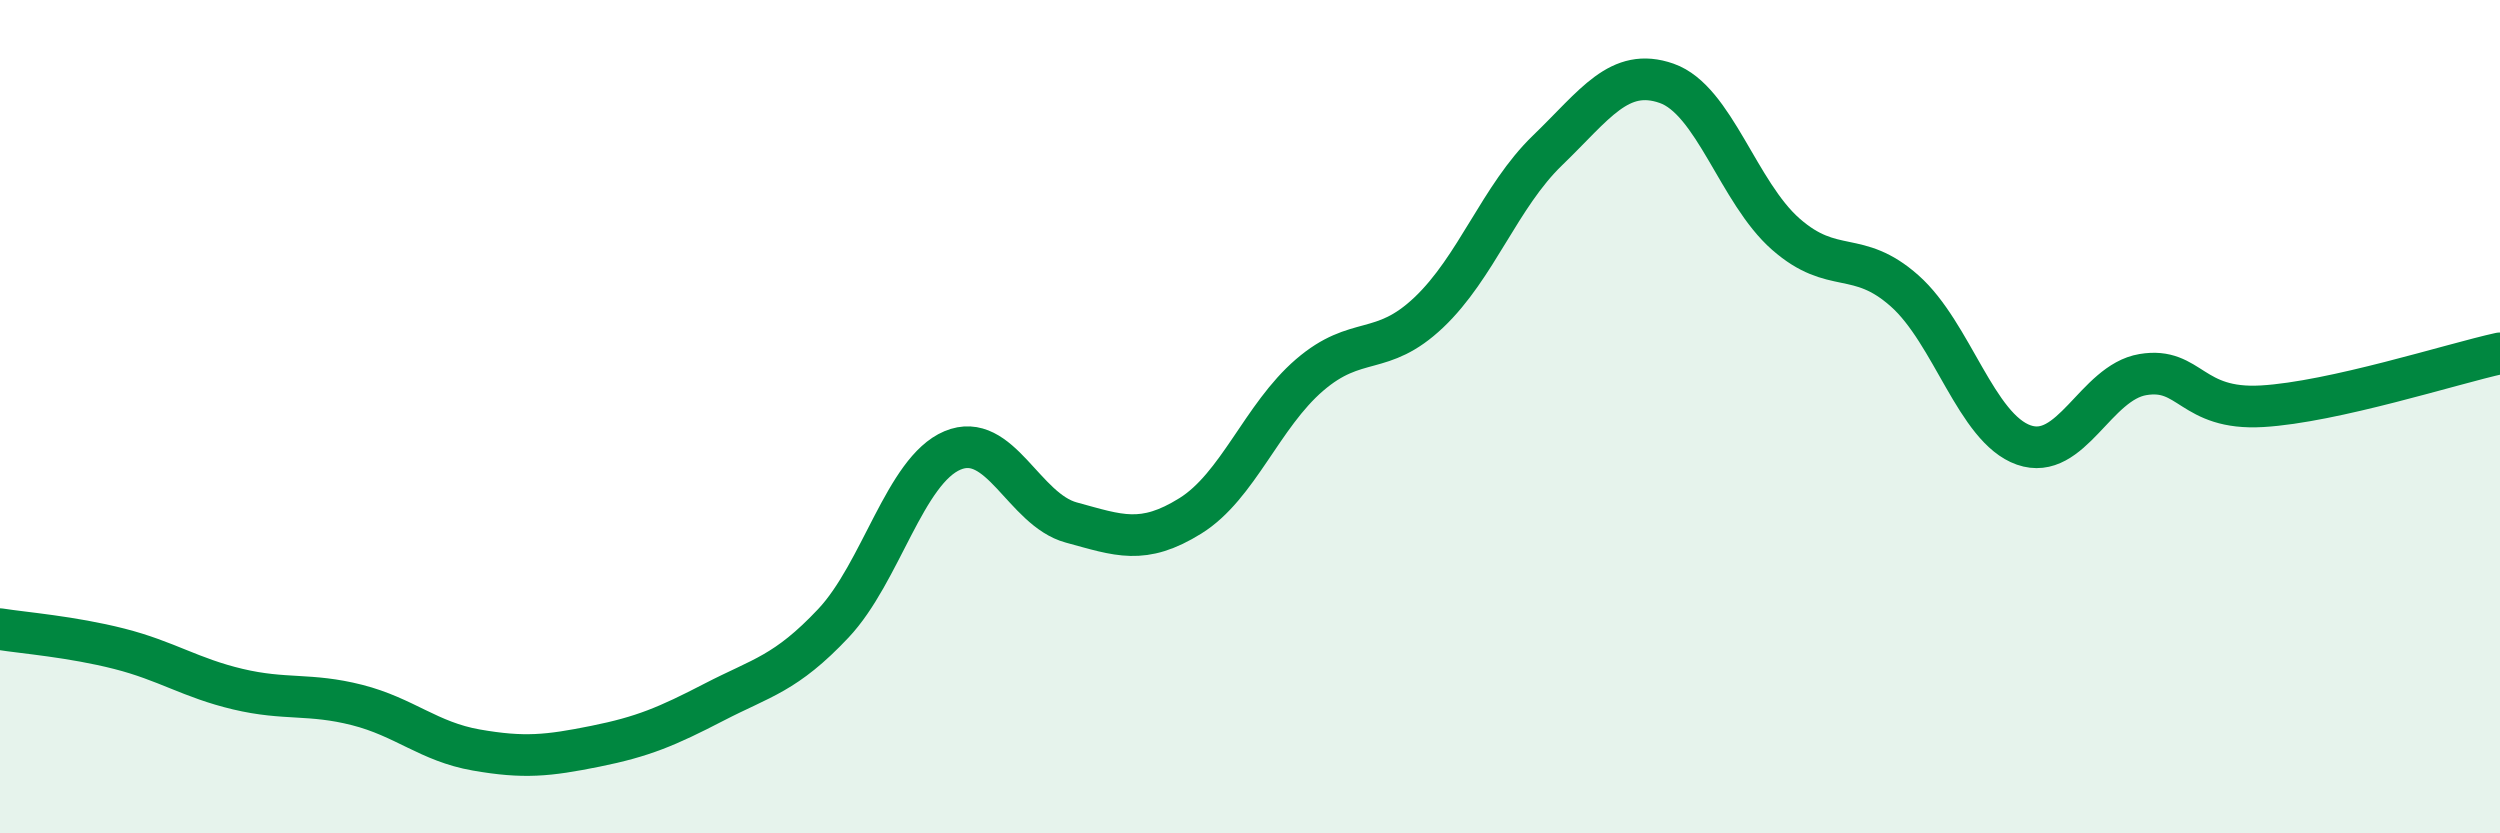
    <svg width="60" height="20" viewBox="0 0 60 20" xmlns="http://www.w3.org/2000/svg">
      <path
        d="M 0,15.1 C 0.57,15.19 1.72,15.28 2.86,15.57 C 4,15.86 4.57,16.27 5.71,16.54 C 6.85,16.81 7.43,16.63 8.57,16.92 C 9.71,17.21 10.29,17.8 11.43,18 C 12.57,18.2 13.15,18.14 14.29,17.91 C 15.43,17.68 16,17.44 17.14,16.85 C 18.28,16.26 18.86,16.17 20,14.96 C 21.14,13.75 21.72,11.29 22.86,10.81 C 24,10.33 24.57,12.23 25.71,12.54 C 26.85,12.85 27.43,13.09 28.57,12.38 C 29.71,11.67 30.29,9.98 31.43,9 C 32.57,8.02 33.15,8.58 34.29,7.5 C 35.43,6.42 36,4.71 37.14,3.61 C 38.28,2.51 38.86,1.6 40,2 C 41.14,2.4 41.72,4.62 42.86,5.62 C 44,6.62 44.57,5.97 45.71,6.98 C 46.85,7.99 47.43,10.28 48.57,10.68 C 49.71,11.08 50.29,9.18 51.43,8.99 C 52.57,8.8 52.58,9.85 54.29,9.75 C 56,9.65 58.86,8.73 60,8.48L60 20L0 20Z"
        fill="#008740"
        opacity="0.1"
        stroke-linecap="round"
        stroke-linejoin="round"
      />
      <path
        d="M 0,15.1 C 0.57,15.19 1.72,15.28 2.86,15.57 C 4,15.86 4.57,16.27 5.71,16.54 C 6.85,16.81 7.43,16.63 8.57,16.92 C 9.71,17.21 10.29,17.8 11.43,18 C 12.57,18.2 13.15,18.14 14.29,17.91 C 15.43,17.68 16,17.44 17.14,16.85 C 18.28,16.26 18.86,16.17 20,14.96 C 21.14,13.75 21.72,11.29 22.86,10.81 C 24,10.33 24.57,12.23 25.71,12.54 C 26.85,12.85 27.43,13.09 28.57,12.38 C 29.71,11.67 30.29,9.98 31.43,9 C 32.57,8.02 33.15,8.58 34.29,7.5 C 35.43,6.42 36,4.71 37.14,3.61 C 38.28,2.51 38.86,1.6 40,2 C 41.14,2.4 41.72,4.62 42.86,5.62 C 44,6.62 44.57,5.97 45.71,6.98 C 46.85,7.99 47.43,10.28 48.57,10.68 C 49.71,11.08 50.29,9.18 51.43,8.99 C 52.57,8.8 52.58,9.85 54.29,9.75 C 56,9.65 58.86,8.73 60,8.48"
        stroke="#008740"
        stroke-width="1"
        fill="none"
        stroke-linecap="round"
        stroke-linejoin="round"
      />
    </svg>
  